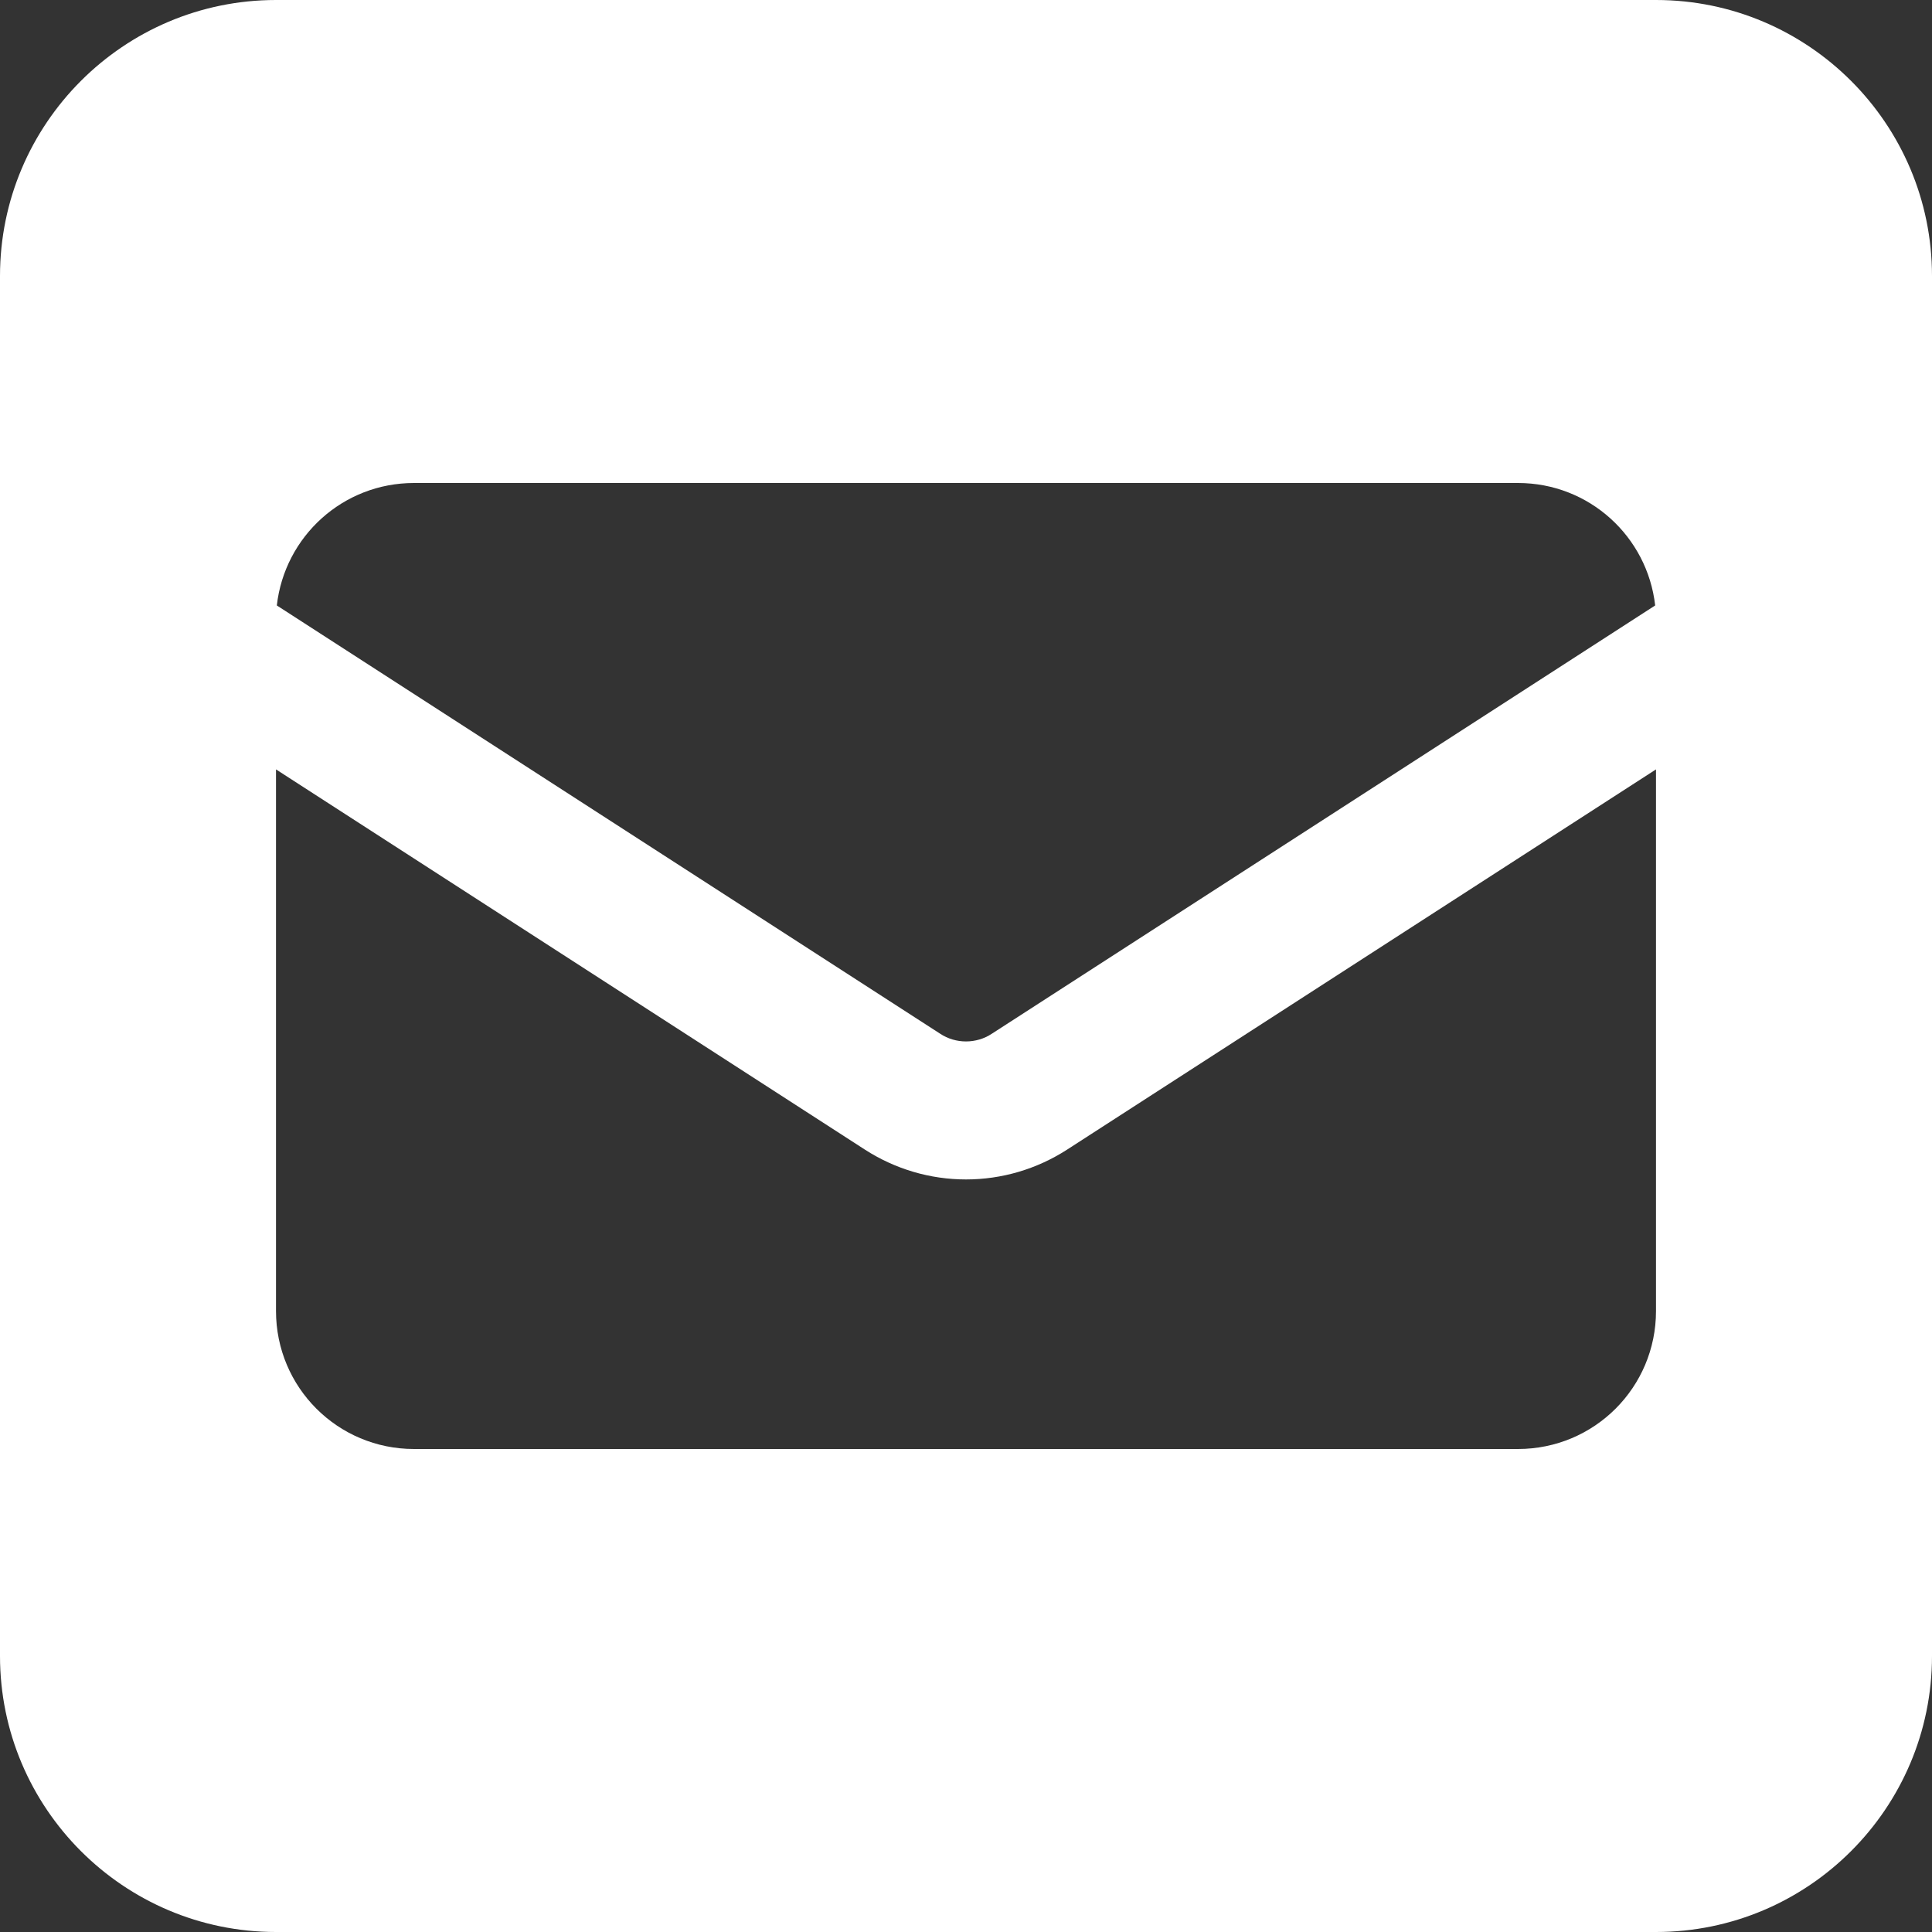 <?xml version="1.0" encoding="UTF-8"?>
<svg width="21px" height="21px" viewBox="0 0 21 21" version="1.1" xmlns="http://www.w3.org/2000/svg" xmlns:xlink="http://www.w3.org/1999/xlink">
    <rect x="0" y="0" width="21" height="21" fill="#333333" stroke="none"/>
    <title>email sq</title>
    <g id="Page-1" stroke="none" stroke-width="1" fill="none" fill-rule="evenodd">
        <path d="M3,0 C1.345,0 0,1.345 0,3 L0,18 C0,19.655 1.345,21 3,21 L18,21 C19.655,21 21,19.655 21,18 L21,3 C21,1.345 19.655,0 18,0 L3,0 Z M10.219,11.236 L3.009,6.581 C3.094,5.831 3.727,5.25 4.5,5.25 L16.5,5.25 C17.273,5.25 17.906,5.831 17.991,6.581 L10.781,11.236 C10.697,11.292 10.598,11.32 10.5,11.32 C10.402,11.32 10.303,11.292 10.219,11.236 Z M11.597,12.497 L18,8.363 L18,14.25 C18,15.08 17.33,15.75 16.5,15.75 L4.5,15.75 C3.67,15.75 3,15.08 3,14.25 L3,8.363 L9.403,12.497 C9.731,12.708 10.111,12.82 10.5,12.82 C10.889,12.82 11.269,12.708 11.597,12.497 L11.597,12.497 Z" id="email-sq" fill="#FFFFFF" fill-rule="nonzero"></path>
    </g>
</svg>